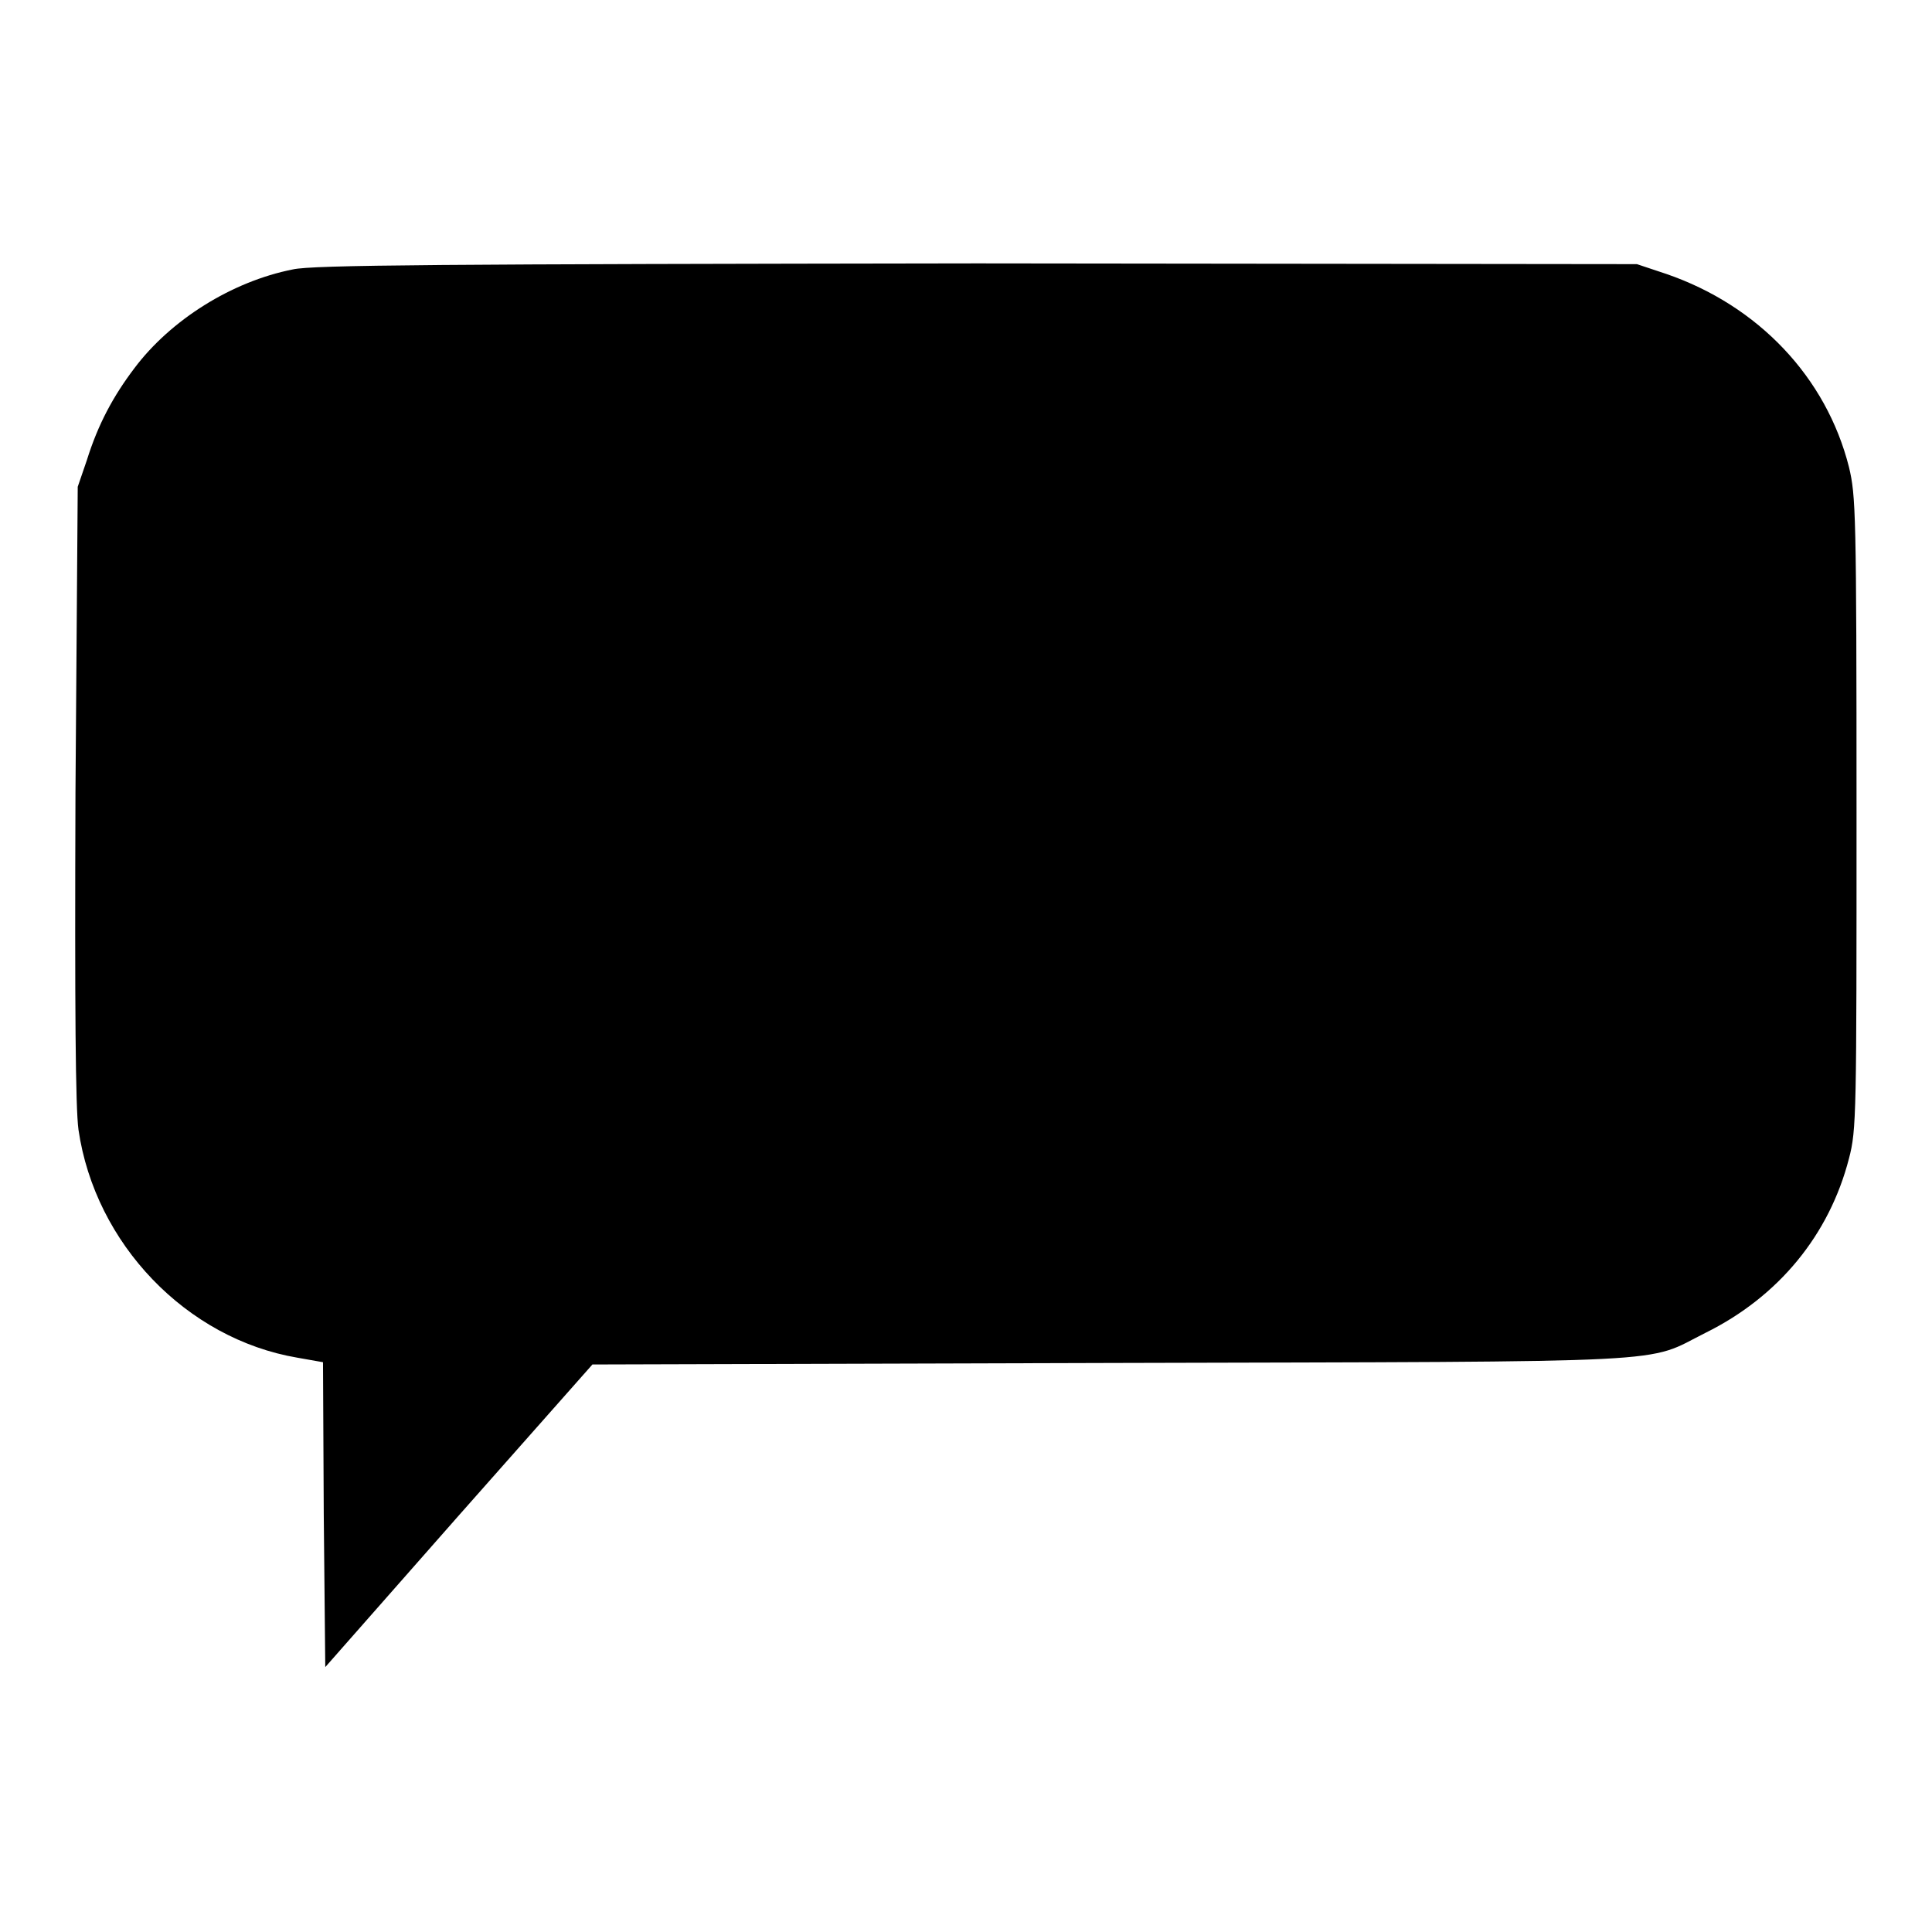 <?xml version="1.0" encoding="utf-8"?>
<!-- Svg Vector Icons : http://www.onlinewebfonts.com/icon -->
<!DOCTYPE svg PUBLIC "-//W3C//DTD SVG 1.1//EN" "http://www.w3.org/Graphics/SVG/1.1/DTD/svg11.dtd">
<svg version="1.1" xmlns="http://www.w3.org/2000/svg" xmlns:xlink="http://www.w3.org/1999/xlink" x="0px" y="0px" viewBox="0 0 256 256" enable-background="new 0 0 256 256" xml:space="preserve">
<g><g><g><path fill="#000000" d="M38.8,35.7c-8.1,1.6-16.2,6.7-21,13.1c-2.8,3.7-4.8,7.4-6.3,12.2l-1.2,3.5L10,105.1c-0.1,28.6,0,41.7,0.4,44.6c2.2,15.1,14.3,27.7,29,30.2l3.4,0.6l0.1,20.2l0.2,20.2l17.7-20.1l17.7-20l68.7-0.2c76.8-0.2,70.6,0.1,78.8-4c9.7-4.8,16.4-13,19-23.1c1-3.8,1-5.8,1-45.8c0-40-0.1-42-1-45.8c-3-11.9-12-21.4-24.2-25.6l-3.9-1.3l-87.4-0.1C58.7,35,41.4,35.1,38.8,35.7z"/></g></g></g>
</svg>